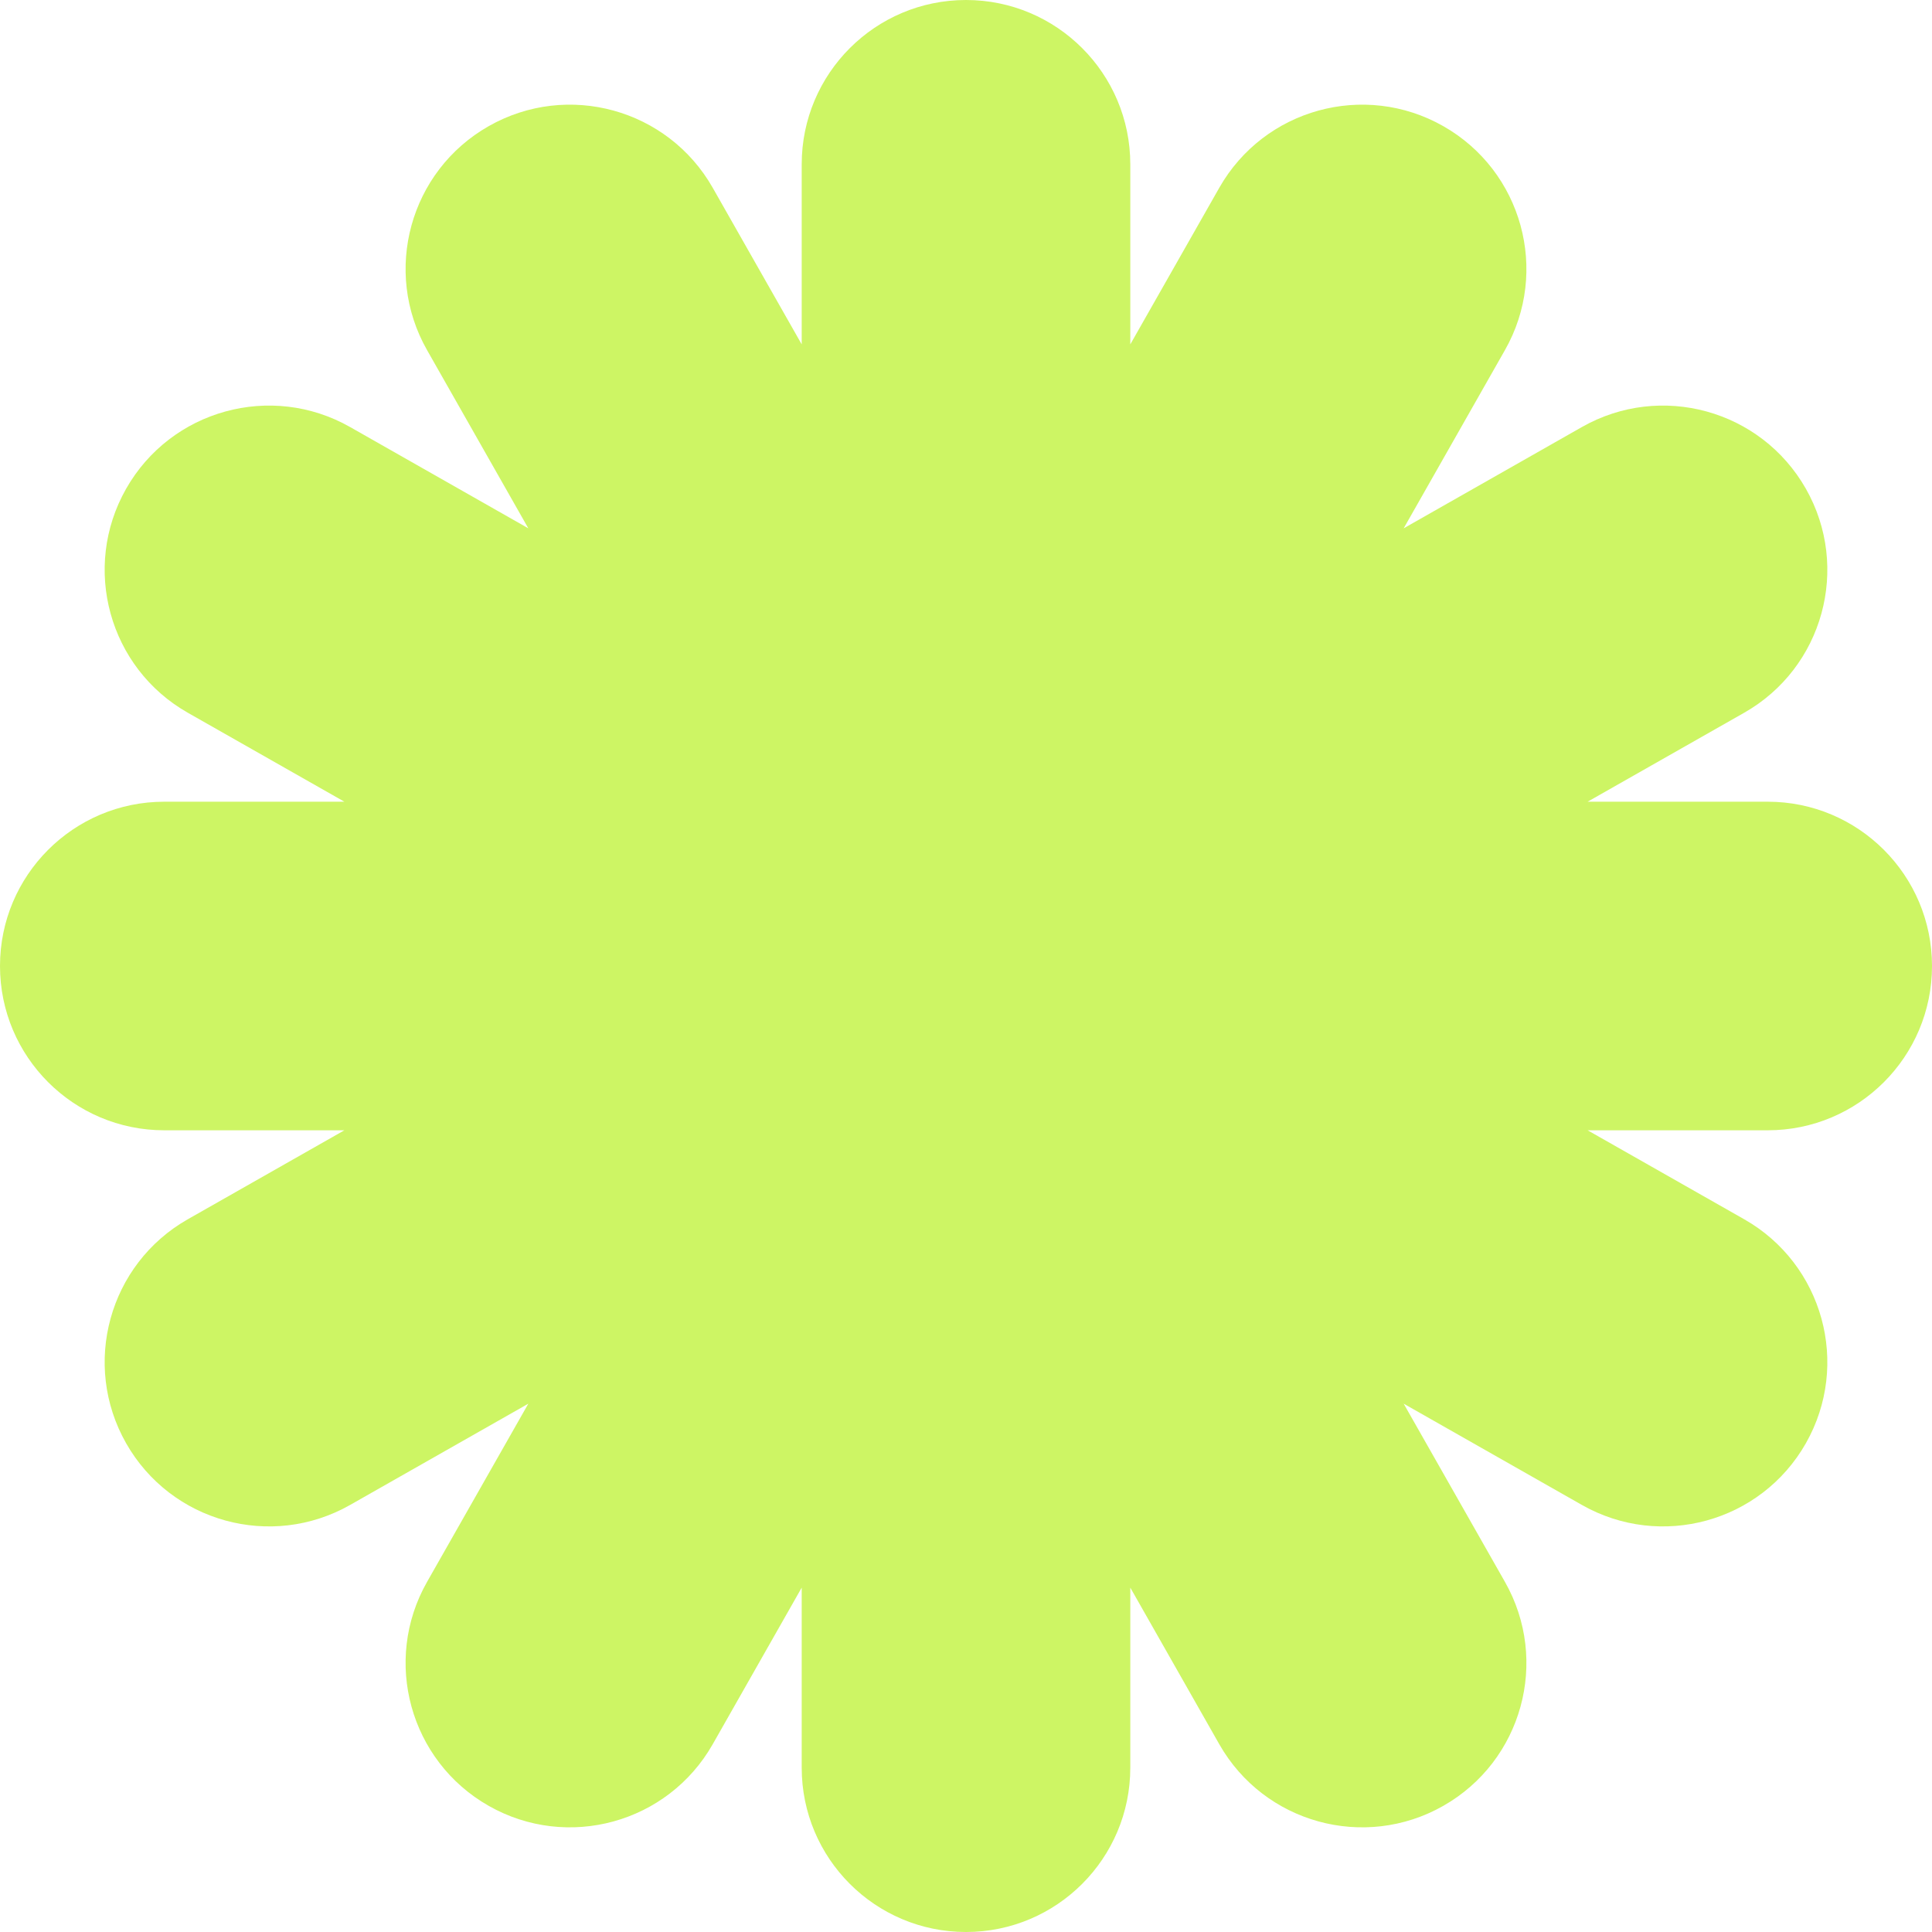 <?xml version="1.0" encoding="UTF-8"?> <svg xmlns="http://www.w3.org/2000/svg" width="136" height="136" viewBox="0 0 136 136" fill="none"><path d="M79.565 11.565C79.565 5.178 74.387 0 68 0C61.613 0 56.435 5.178 56.435 11.565V24.242L50.172 13.22C47.016 7.667 39.956 5.724 34.403 8.879C28.85 12.035 26.907 19.095 30.063 24.647L37.19 37.19L24.648 30.062C19.095 26.907 12.035 28.85 8.879 34.403C5.724 39.956 7.667 47.016 13.22 50.172L24.242 56.435H11.565C5.178 56.435 0 61.613 0 68C0 74.387 5.178 79.565 11.565 79.565H24.242L13.22 85.828C7.667 88.984 5.724 96.044 8.879 101.597C12.035 107.15 19.095 109.093 24.648 105.937L37.19 98.81L30.063 111.353C26.907 116.906 28.85 123.965 34.403 127.121C39.956 130.276 47.016 128.333 50.172 122.78L56.435 111.758V124.435C56.435 130.822 61.613 136 68 136C74.387 136 79.565 130.822 79.565 124.435V111.758L85.828 122.78C88.984 128.333 96.044 130.276 101.597 127.121C107.15 123.965 109.093 116.906 105.937 111.353L98.81 98.81L111.353 105.937C116.906 109.093 123.965 107.15 127.121 101.597C130.276 96.044 128.333 88.984 122.78 85.828L111.758 79.565H124.435C130.822 79.565 136 74.387 136 68C136 61.613 130.822 56.435 124.435 56.435H111.758L122.78 50.172C128.333 47.016 130.276 39.956 127.121 34.403C123.965 28.85 116.906 26.907 111.353 30.062L98.81 37.19L105.937 24.647C109.093 19.095 107.15 12.035 101.597 8.879C96.044 5.724 88.984 7.667 85.828 13.22L79.565 24.242V11.565Z" fill="#CDF564"></path></svg> 